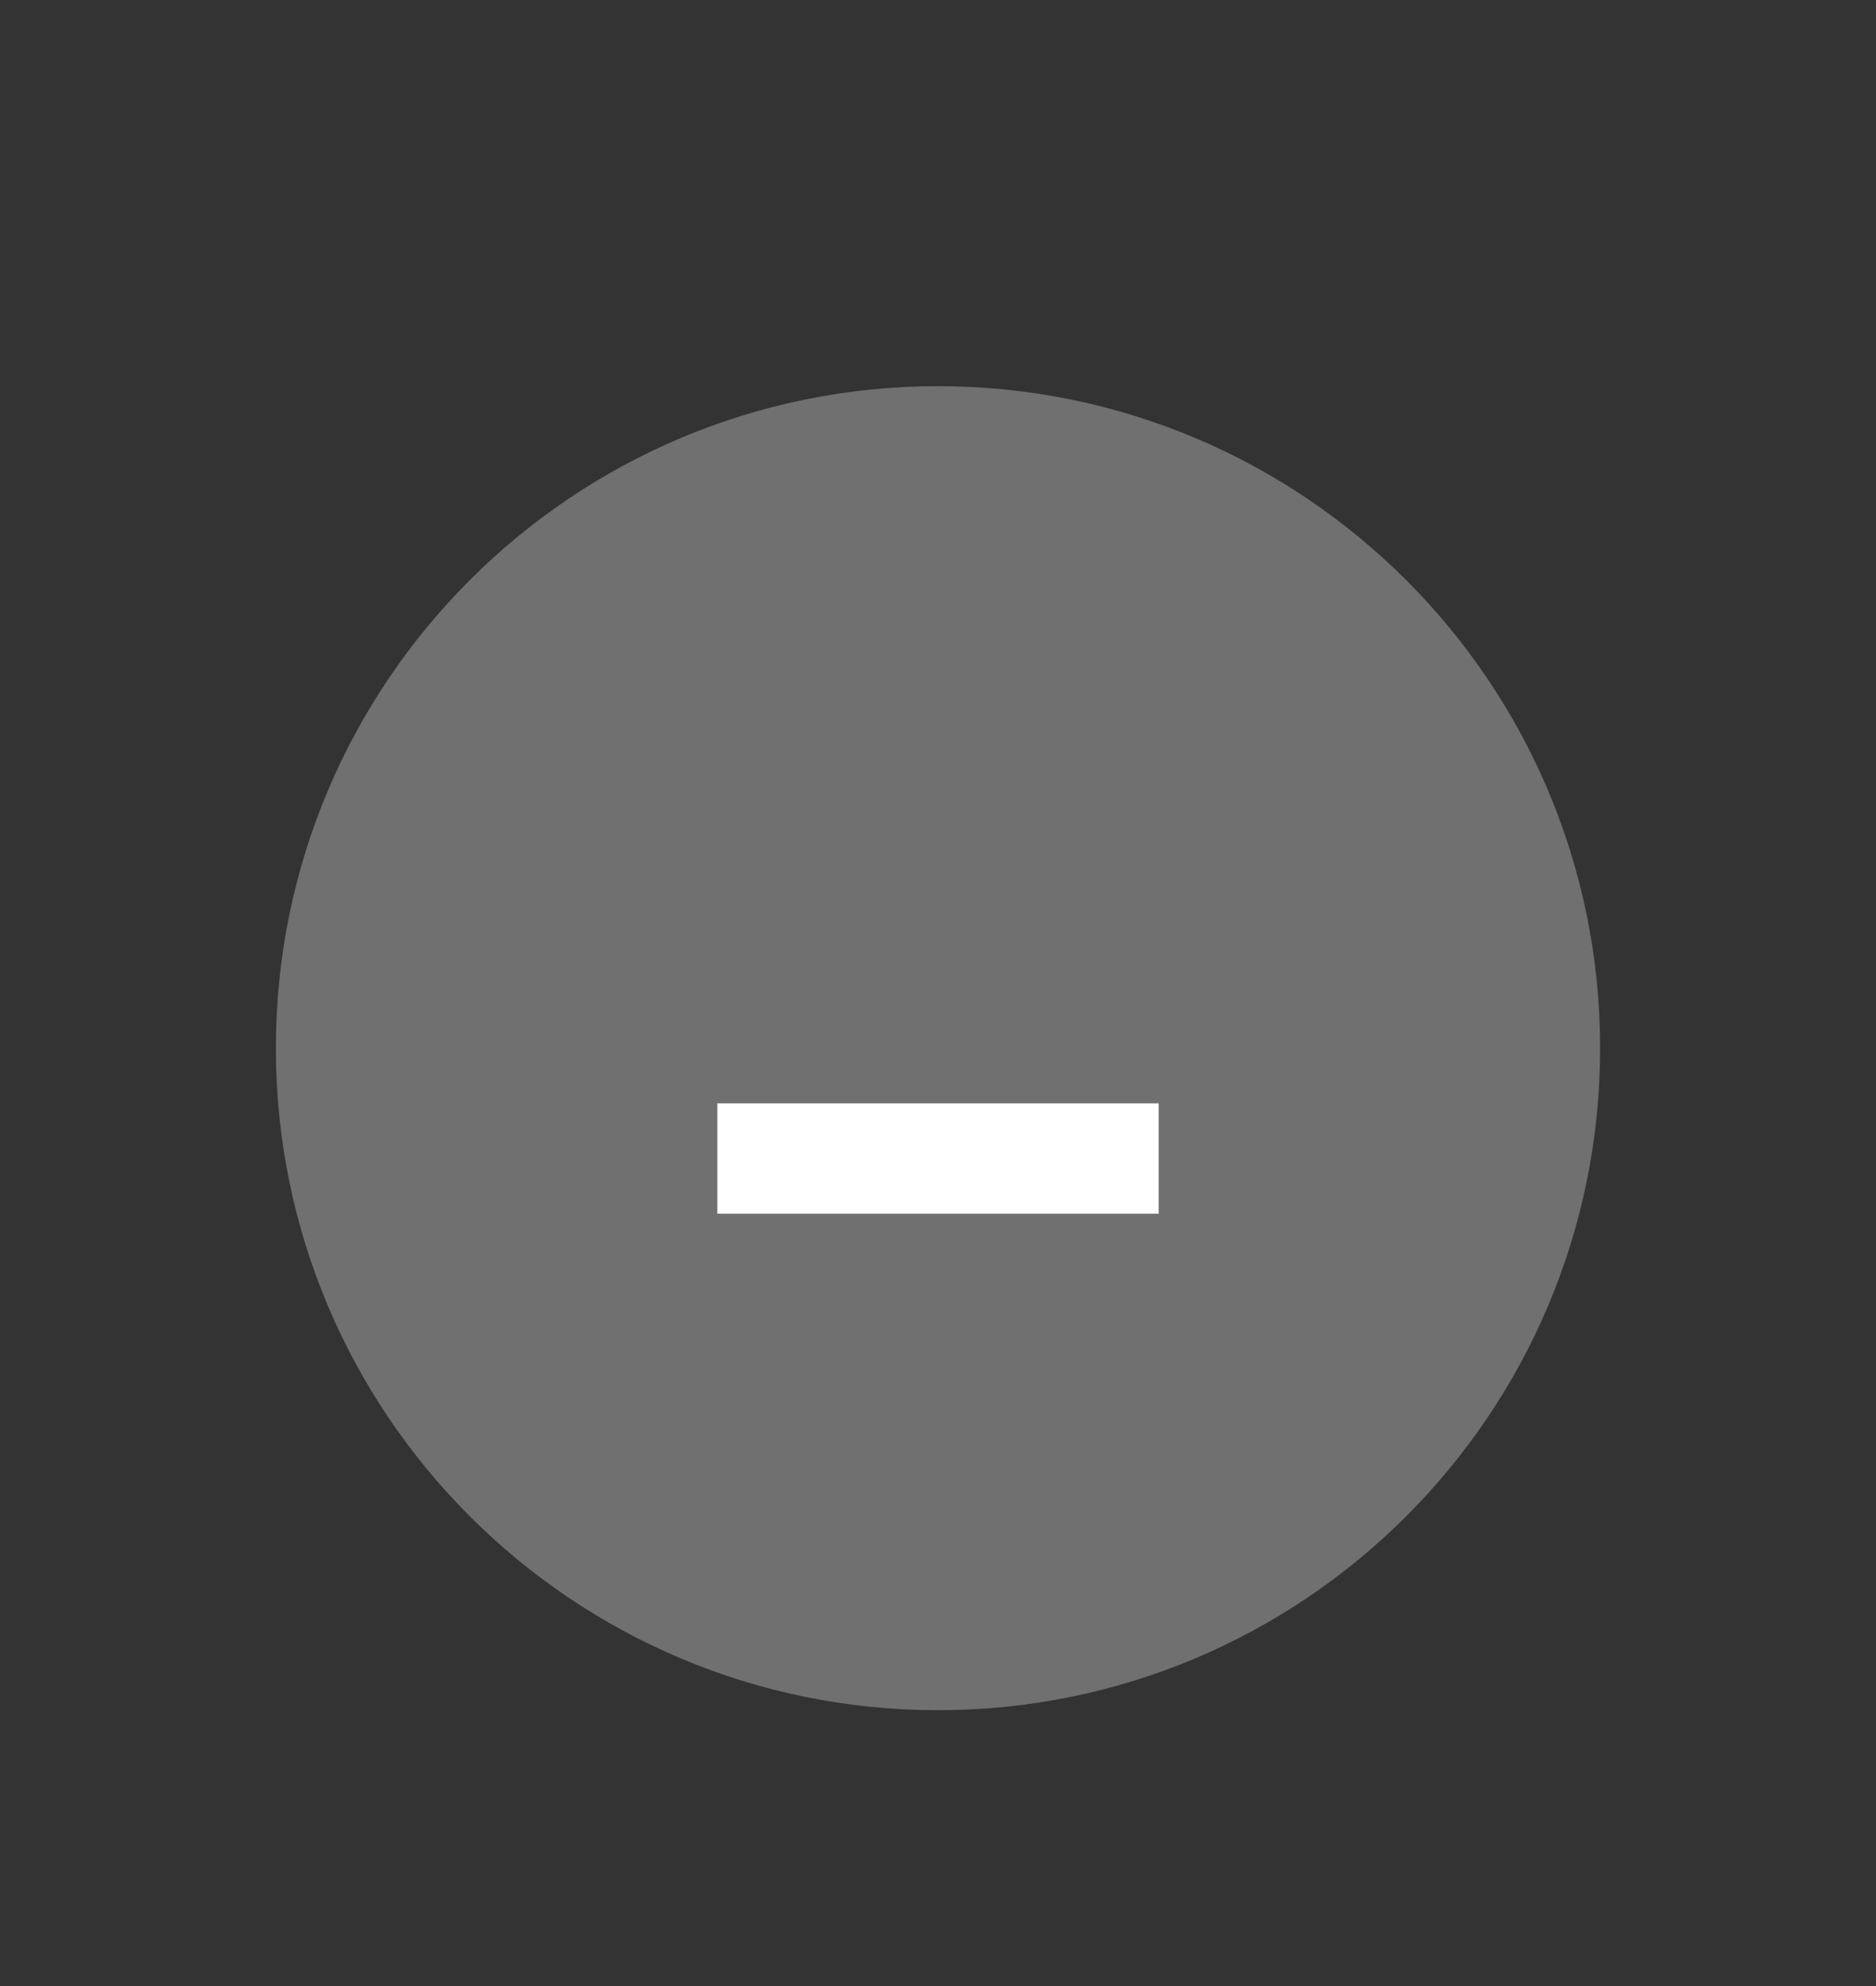 <svg xmlns="http://www.w3.org/2000/svg" width="34" height="36"><rect width="100%" height="100%" fill="#333333" stroke="none"/><path d="M71 585.362h34v36H71z" style="fill:none" transform="translate(-71 -585.362)"/><path d="M88 616.362c6.627 0 12-5.372 12-12 0-6.627-5.373-12-12-12s-12 5.373-12 12c0 6.628 5.373 12 12 12" style="opacity:.3;fill:#fff;fill-opacity:1;fill-rule:evenodd;stroke:none;stroke-width:1.714" transform="translate(-71 -585.362)"/><path d="M84 605.362h8v2h-8z" style="opacity:1;fill:#fff" transform="translate(-71 -585.362)"/></svg>